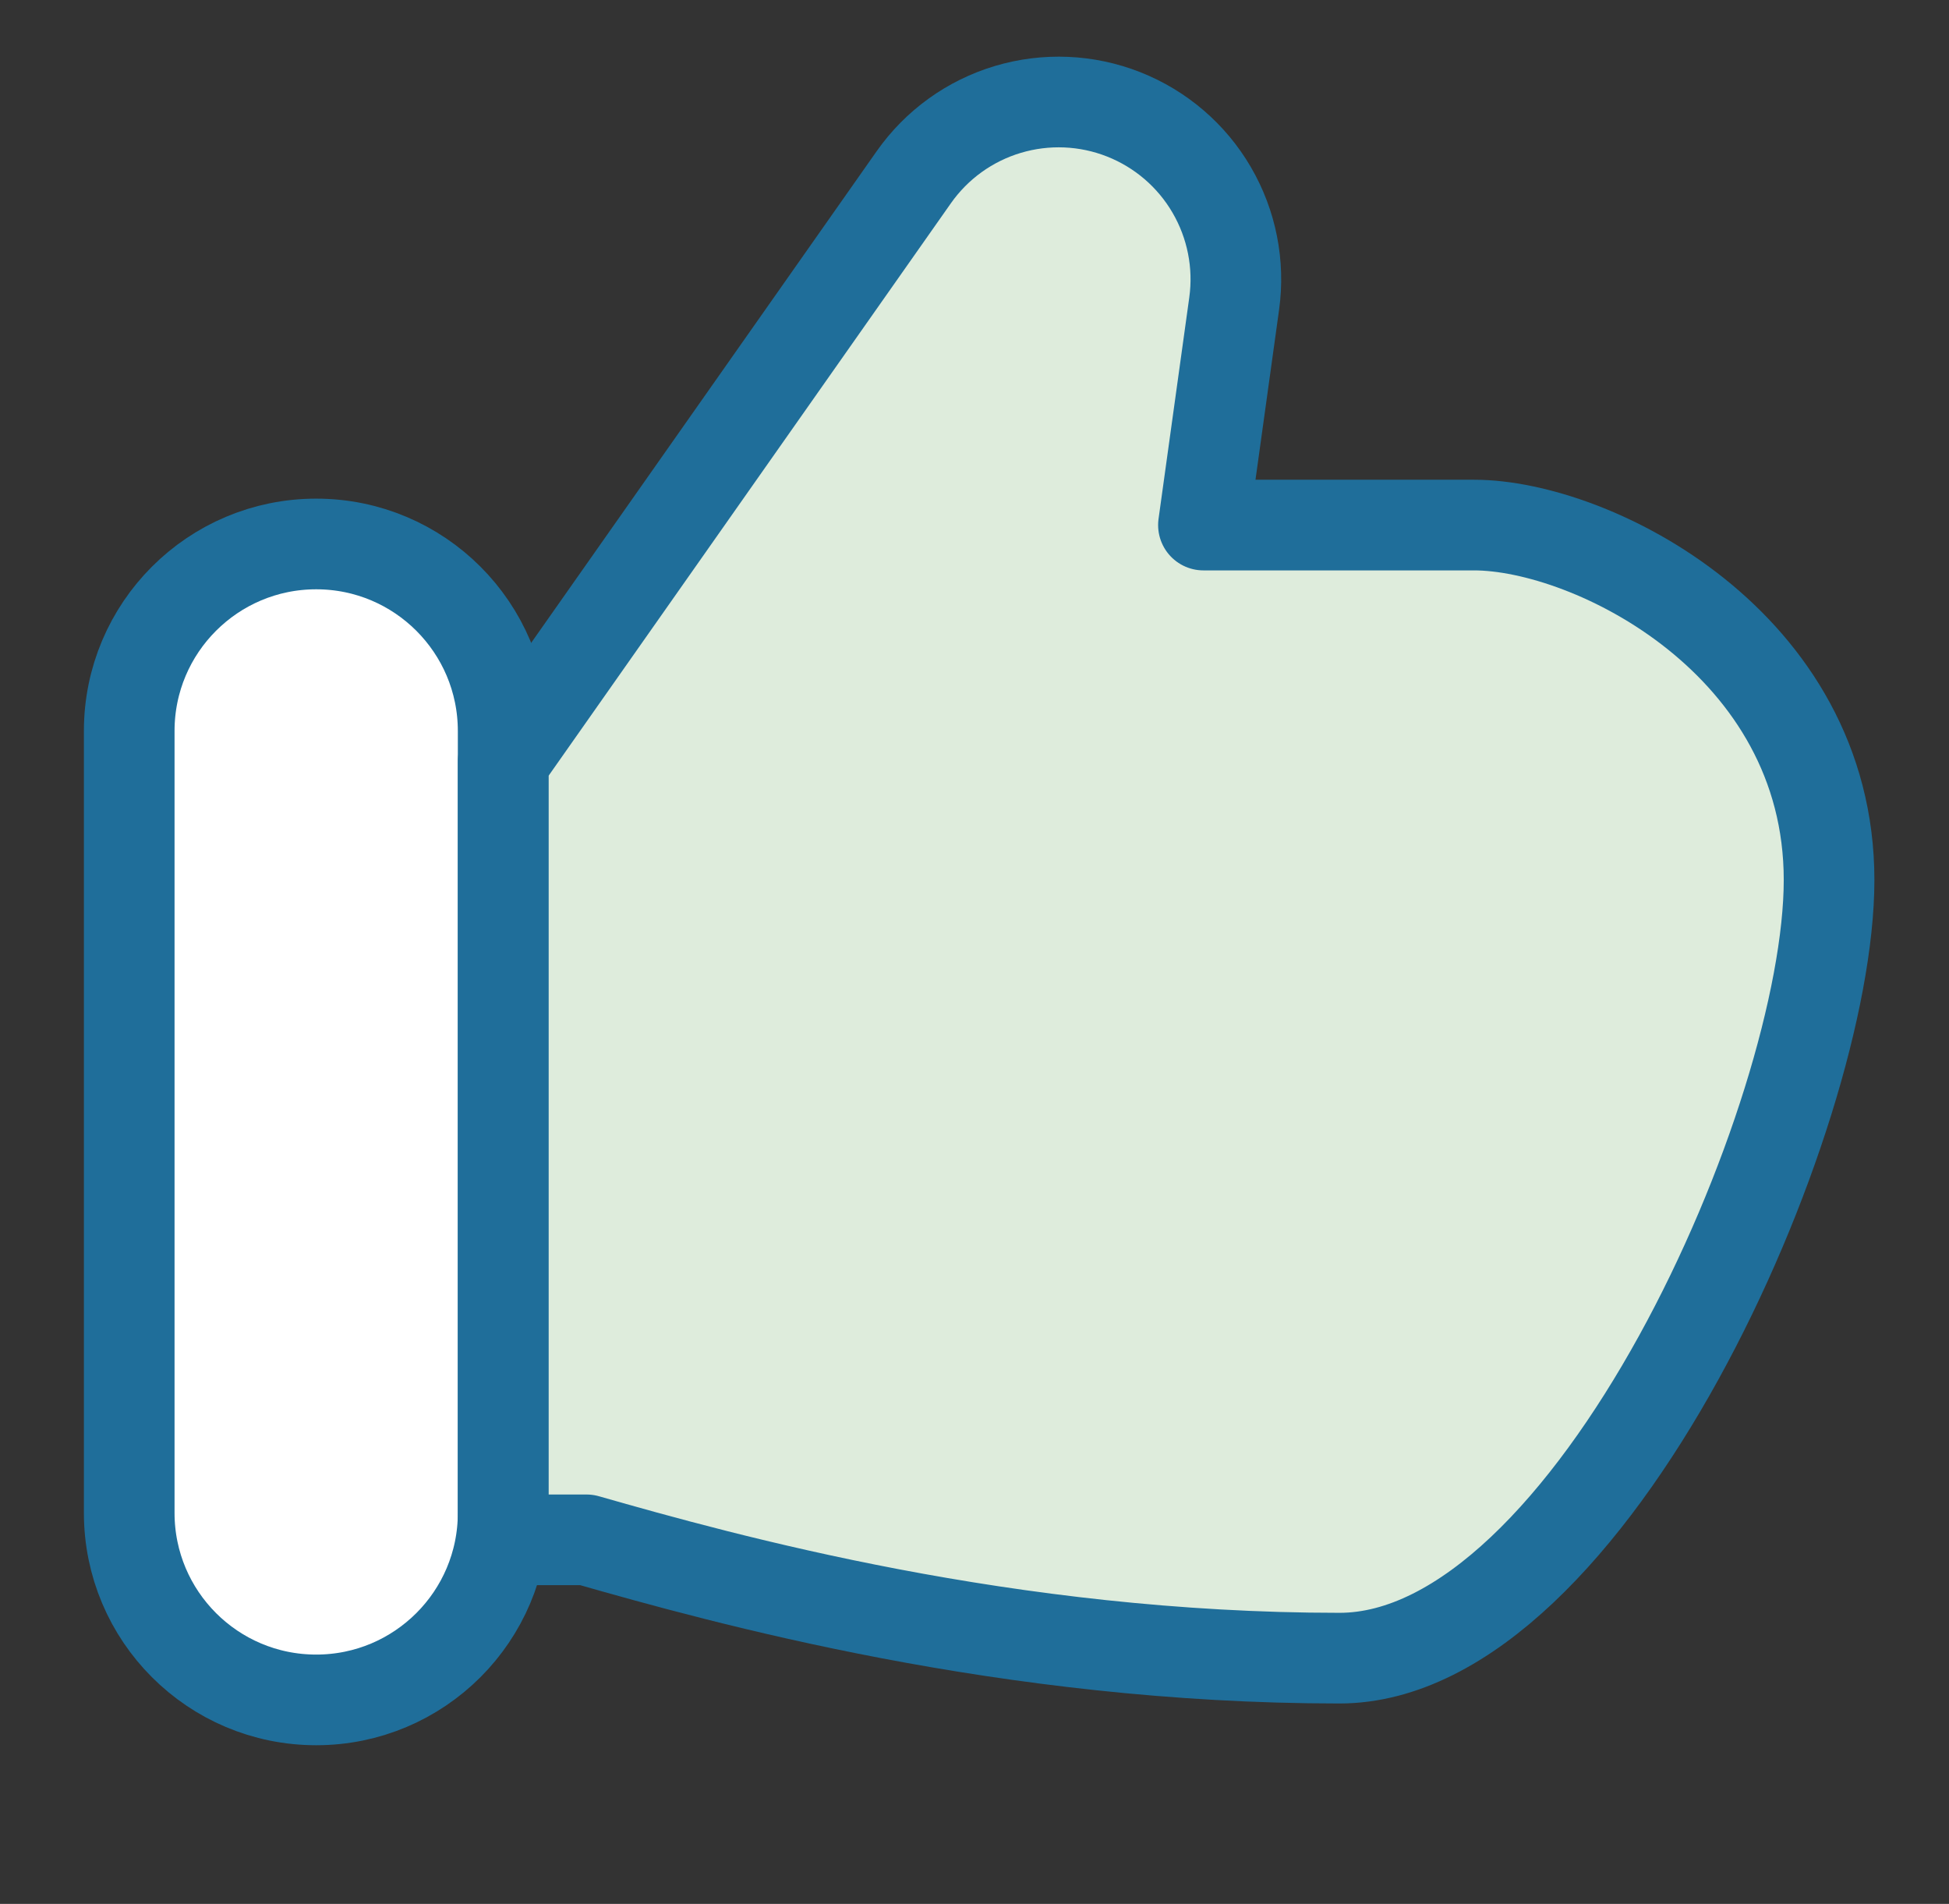 <svg width="43" height="42" viewBox="0 0 43 42" fill="none" xmlns="http://www.w3.org/2000/svg">
	<rect x="0" y="0" width="43" height="42" fill="#333333" stroke="none"/>
	<path d="M12.94 33.969H11.101V16.8L20.161 3.909C20.665 3.192 21.396 2.665 22.236 2.414C23.076 2.163 23.977 2.201 24.792 2.523C25.608 2.845 26.292 3.432 26.733 4.189C27.175 4.947 27.35 5.83 27.229 6.699L26.551 11.583H32.521C35.131 11.583 40.354 14.193 40.354 19.413C40.354 24.633 35.104 36.579 29.551 36.579C22.24 36.579 15.985 34.839 12.94 33.969Z" fill="#DEECDC"/>
	<path d="M2.851 16.125C2.851 15.031 3.285 13.982 4.059 13.208C4.832 12.435 5.882 12 6.976 12C8.07 12 9.119 12.435 9.892 13.208C10.666 13.982 11.101 15.031 11.101 16.125V33.375C11.101 34.469 10.666 35.518 9.892 36.292C9.119 37.065 8.07 37.5 6.976 37.5C5.882 37.5 4.832 37.065 4.059 36.292C3.285 35.518 2.851 34.469 2.851 33.375V16.125Z" fill="white"/>
	<path d="M12.94 33.969H11.101V16.8L20.161 3.909C20.665 3.192 21.396 2.665 22.236 2.414C23.076 2.163 23.977 2.201 24.792 2.523C25.608 2.845 26.292 3.432 26.733 4.189C27.175 4.947 27.35 5.83 27.229 6.699L26.551 11.583H32.521C35.131 11.583 40.354 14.193 40.354 19.413C40.354 24.633 35.104 36.579 29.551 36.579C22.24 36.579 15.985 34.839 12.94 33.969Z" stroke="#1F6E9A" stroke-width="2" stroke-linecap="round" stroke-linejoin="round"/>
	<path d="M2.851 16.125C2.851 13.845 4.699 12 6.976 12C9.256 12 11.101 13.848 11.101 16.125V33.375C11.101 35.655 9.253 37.5 6.976 37.5C4.696 37.5 2.851 35.652 2.851 33.375V16.125Z" stroke="#1F6E9A" stroke-width="2" stroke-linecap="round" stroke-linejoin="round"/>
</svg>
